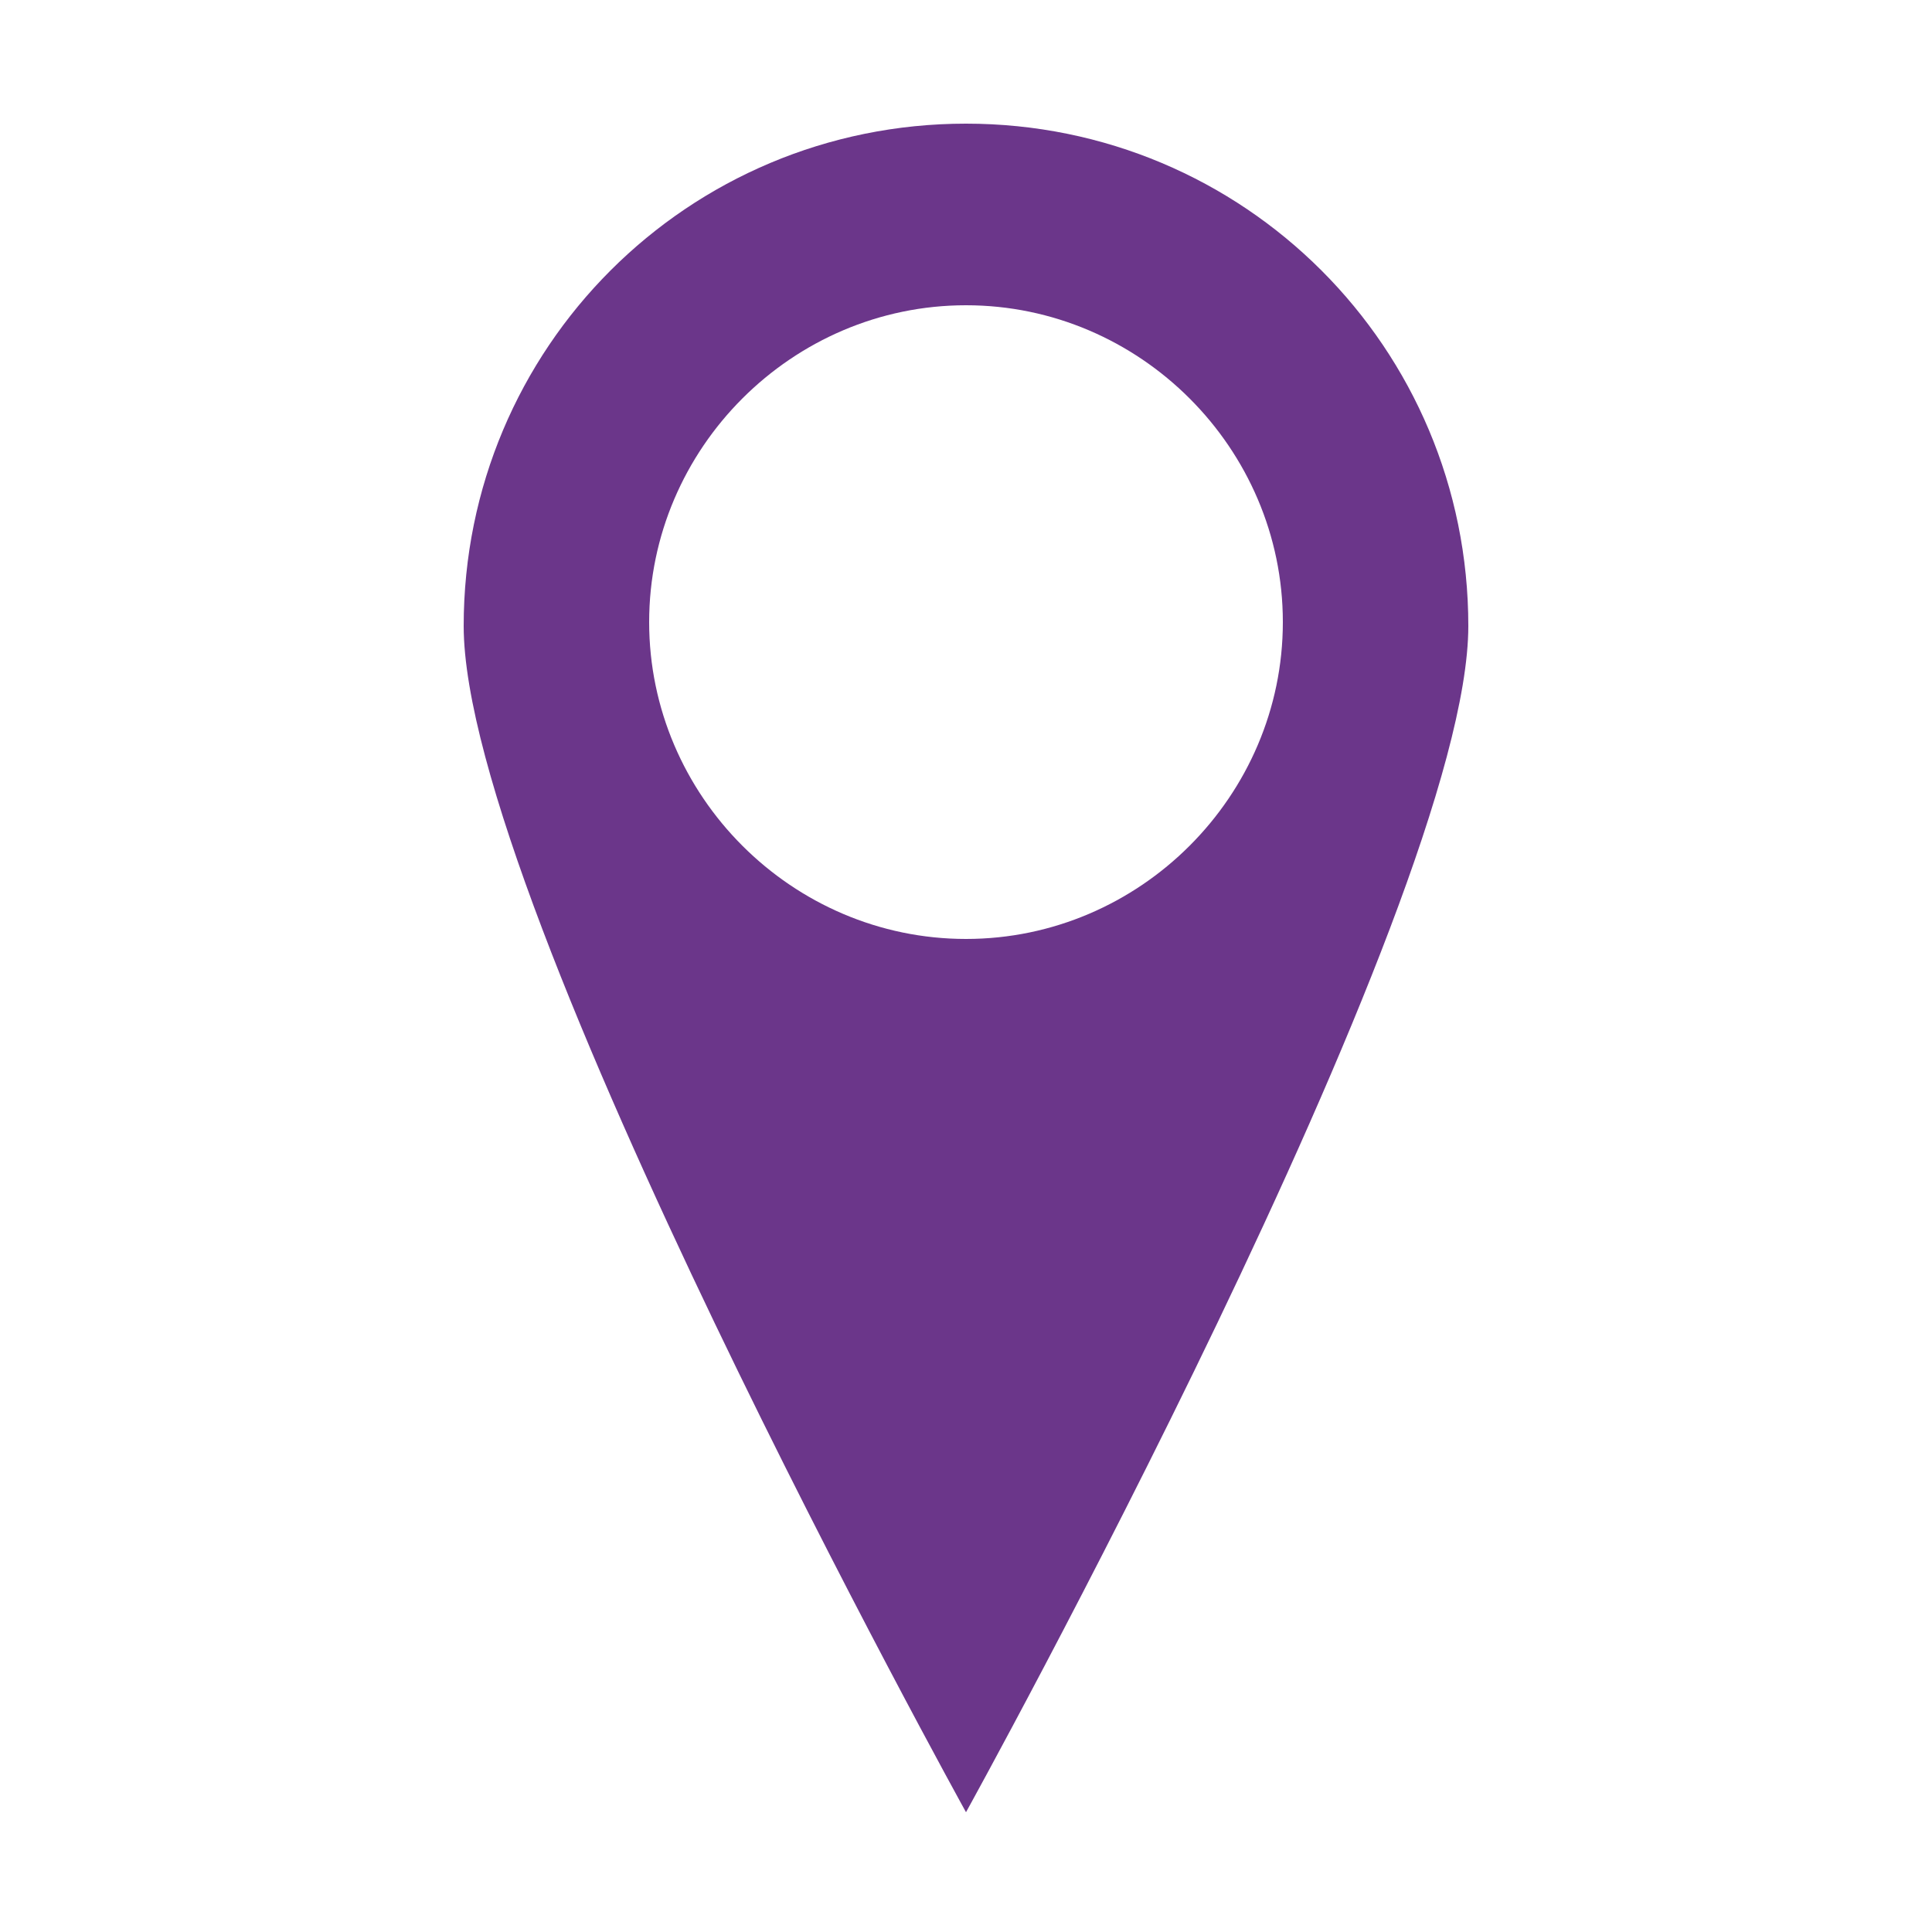 <?xml version="1.0" encoding="utf-8"?>
<!-- Generator: Adobe Illustrator 18.1.0, SVG Export Plug-In . SVG Version: 6.00 Build 0)  -->
<svg version="1.1" xmlns="http://www.w3.org/2000/svg" xmlns:xlink="http://www.w3.org/1999/xlink" x="0px" y="0px"
	 viewBox="0 0 50 50" enable-background="new 0 0 50 50" xml:space="preserve">
<g id="USER" display="none">
	<g display="inline">
		<path fill="#6B368A" d="M29,14.2c1.8,1.1,3.1,3.1,3.3,5.3c0.7,0.3,1.6,0.5,2.4,0.5c3.2,0,5.7-2.6,5.7-5.7c0-3.2-2.6-5.7-5.7-5.7
			C31.6,8.5,29.1,11.1,29,14.2z M25.3,25.9c3.2,0,5.7-2.6,5.7-5.7s-2.6-5.7-5.7-5.7s-5.7,2.6-5.7,5.7S22.1,25.9,25.3,25.9z
			 M27.7,26.3h-4.9c-4.1,0-7.3,3.3-7.3,7.3v6l0,0.1l0.4,0.1c3.9,1.2,7.2,1.6,10,1.6c5.4,0,8.5-1.5,8.7-1.6l0.4-0.2h0v-6
			C35.1,29.6,31.8,26.3,27.7,26.3z M37.2,20.4h-4.8c-0.1,1.9-0.9,3.7-2.2,4.9c3.6,1.1,6.2,4.4,6.2,8.4v1.8c4.8-0.2,7.5-1.5,7.7-1.6
			l0.4-0.2h0v-6C44.6,23.7,41.3,20.4,37.2,20.4z M15.2,20c1.1,0,2.2-0.3,3.1-0.9c0.3-1.8,1.3-3.4,2.7-4.5c0-0.1,0-0.2,0-0.3
			c0-3.2-2.6-5.7-5.7-5.7c-3.2,0-5.7,2.6-5.7,5.7C9.5,17.4,12,20,15.2,20z M20.4,25.3c-1.3-1.2-2.1-3-2.2-4.9c-0.2,0-0.4,0-0.5,0
			h-4.9c-4.1,0-7.3,3.3-7.3,7.3v6l0,0.1l0.4,0.1c3.1,1,5.9,1.4,8.3,1.6v-1.8C14.1,29.7,16.8,26.4,20.4,25.3z"/>
	</g>
</g>
<g id="VENDEUR" display="none">
	<path display="inline" fill="#6B368A" d="M5,21.3c0,2.3,1.6,4.3,3.8,4.8v16.4H6.3c-0.7,0-1.3,0.6-1.3,1.3S5.6,45,6.3,45h37.5
		c0.7,0,1.3-0.6,1.3-1.3s-0.6-1.3-1.3-1.3h-2.5V26.1c2.2-0.6,3.8-2.5,3.8-4.8V20H5V21.3z M30,26.3c2.8,0,5-2.2,5-5
		c0,2.3,1.6,4.3,3.8,4.8v16.4H20V26.3c2.8,0,5-2.2,5-5C25,24,27.2,26.3,30,26.3z M18.8,26.1v16.4h-7.5V26.1c2.2-0.6,3.8-2.5,3.8-4.8
		C15,23.6,16.6,25.5,18.8,26.1z M40,8.8H10l-5,10h40L40,8.8z M15.6,11.5l-2.5,5c-0.1,0.2-0.3,0.3-0.6,0.3c-0.1,0-0.2,0-0.3-0.1
		c-0.3-0.2-0.4-0.5-0.3-0.8l2.5-5c0.2-0.3,0.5-0.4,0.8-0.3C15.6,10.8,15.7,11.2,15.6,11.5z M20.6,11.5l-2.5,5
		c-0.1,0.2-0.3,0.3-0.6,0.3c-0.1,0-0.2,0-0.3-0.1c-0.3-0.2-0.4-0.5-0.3-0.8l2.5-5c0.2-0.3,0.5-0.4,0.8-0.3
		C20.6,10.8,20.7,11.2,20.6,11.5z M25.6,16.3c0,0.3-0.3,0.6-0.6,0.6c-0.3,0-0.6-0.3-0.6-0.6v-5c0-0.3,0.3-0.6,0.6-0.6
		c0.3,0,0.6,0.3,0.6,0.6V16.3z M32.8,16.8c-0.1,0.1-0.2,0.1-0.3,0.1c-0.2,0-0.4-0.1-0.5-0.3l-2.7-5c-0.2-0.3-0.1-0.7,0.2-0.8
		c0.3-0.2,0.7-0.1,0.8,0.2l2.7,5C33.2,16.3,33.1,16.6,32.8,16.8z M37.8,16.8c-0.1,0-0.2,0.1-0.3,0.1c-0.2,0-0.4-0.1-0.6-0.3l-2.5-5
		c-0.2-0.3,0-0.7,0.3-0.8c0.3-0.2,0.7,0,0.8,0.3l2.5,5C38.2,16.3,38.1,16.7,37.8,16.8z M15.6,35.2v-2.9c-0.4-0.2-0.6-0.6-0.6-1.1
		c0-0.7,0.6-1.3,1.3-1.3c0.7,0,1.3,0.6,1.3,1.3c0,0.5-0.3,0.8-0.6,1.1v2.9c0.4,0.2,0.6,0.6,0.6,1.1c0,0.7-0.6,1.3-1.3,1.3
		c-0.7,0-1.3-0.6-1.3-1.3C15,35.8,15.3,35.4,15.6,35.2z M10,6.3C10,5.6,10.6,5,11.3,5h27.5C39.4,5,40,5.6,40,6.3s-0.6,1.3-1.3,1.3
		H11.3C10.6,7.5,10,6.9,10,6.3z M26.9,32.9L26,32.1l3.5-3.5l0.9,0.9L26.9,32.9z M26.9,36.5L26,35.6l7.1-7.1l0.9,0.9L26.9,36.5z
		 M33.1,32.1l0.9,0.9l-3.5,3.5l-0.9-0.9L33.1,32.1z"/>
</g>
<g id="PLACE">
	<path fill="#6B368A" d="M25,3.2c-7.2,0-13,5.8-13,13c0,7.2,13,30.7,13,30.7s13-23.5,13-30.7C38,9,32.2,3.2,25,3.2z M25,24.3
		c-4.5,0-8.2-3.7-8.2-8.2c0-4.5,3.7-8.2,8.2-8.2s8.2,3.7,8.2,8.2S29.5,24.3,25,24.3z"/>
</g>
<g id="RESTO" display="none">
	<g display="inline">
		<path id="svg-rond" fill="#BD316E" d="M50,25c0,13.8-11.2,25-25,25S0,38.8,0,25S11.2,0,25,0C38.8,0,50,11.2,50,25z"/>
		<path fill="#FFFFFF" d="M41.1,19.3c0,5-4.1,9.1-9.1,9.1c-5.1,0-9.2-4.1-9.2-9.1s4.1-9.2,9.2-9.2C37,10.2,41.1,14.3,41.1,19.3z"/>
	</g>
</g>
<g id="SERVICE" display="none">
	<g display="inline">
		<path id="svg-rond_1_" fill="#00A0F0" d="M50,25c0,13.8-11.2,25-25,25S0,38.8,0,25S11.2,0,25,0C38.8,0,50,11.2,50,25z"/>
		<path fill="#FFFFFF" d="M41.1,19.3c0,5-4.1,9.1-9.1,9.1c-5.1,0-9.2-4.1-9.2-9.1s4.1-9.2,9.2-9.2C37,10.2,41.1,14.3,41.1,19.3z"/>
	</g>
</g>
<g id="MYZELIFT" display="none">
	<g display="inline">
		<circle fill="#D7A9FF" cx="25" cy="25" r="23.4"/>
		<path fill="#BA68C8" d="M25,50C11.2,50,0,38.8,0,25S11.2,0,25,0s25,11.2,25,25S38.8,50,25,50z M25,3.2C13,3.2,3.2,13,3.2,25
			S13,46.8,25,46.8S46.8,37,46.8,25S37,3.2,25,3.2z"/>
	</g>
	<g display="inline">
		<circle fill="#BA68C8" cx="25" cy="25" r="21.7"/>
		<path fill="#FFFFFF" d="M25,48.2C12.2,48.2,1.8,37.8,1.8,25S12.2,1.8,25,1.8S48.2,12.2,48.2,25S37.8,48.2,25,48.2z M25,4.8
			C13.9,4.8,4.8,13.9,4.8,25S13.9,45.2,25,45.2S45.2,36.2,45.2,25S36.2,4.8,25,4.8z"/>
	</g>
	<g display="inline">
		<path fill="#FFFFFF" d="M8.6,22.6l1,2.9h0l1-2.9h1v4h-0.8v-1.2l0.1-1.8h0l-1.1,3H9.4l-1.1-2.9h0l0.1,1.8v1.2H7.6v-4H8.6z"/>
		<path fill="#FFFFFF" d="M15.3,25.3l0,0.2h0l0.6-1.9h0.9L15.6,27c-0.1,0.2-0.2,0.4-0.3,0.5c-0.1,0.1-0.4,0.2-0.6,0.2
			c-0.1,0-0.1,0-0.2,0s-0.1,0-0.2,0l0.1-0.6c0,0,0.1,0,0.1,0s0,0,0.1,0c0.1,0,0.2,0,0.3-0.1c0.1-0.1,0.1-0.1,0.2-0.2l0.1-0.2l-1.1-3
			h0.9L15.3,25.3z"/>
		<path fill="#FFFFFF" d="M19.8,26h2v0.6h-2.9v-0.4l1.9-3h-1.9v-0.6h2.9V23L19.8,26z"/>
		<path fill="#FFFFFF" d="M25.4,26.6c-0.4,0-0.8-0.1-1-0.4c-0.3-0.3-0.4-0.6-0.4-1v-0.1c0-0.4,0.1-0.8,0.4-1.1s0.6-0.4,1-0.4
			c0.4,0,0.7,0.1,0.9,0.4c0.2,0.2,0.3,0.6,0.3,1v0.4h-1.8v0c0,0.2,0.1,0.4,0.2,0.5c0.1,0.1,0.3,0.2,0.5,0.2c0.2,0,0.3,0,0.4,0
			c0.1,0,0.3-0.1,0.4-0.2l0.2,0.5c-0.1,0.1-0.3,0.2-0.5,0.3C25.8,26.6,25.6,26.6,25.4,26.6z M25.3,24.2c-0.1,0-0.3,0.1-0.4,0.2
			s-0.1,0.3-0.2,0.5l0,0h1v-0.1c0-0.2,0-0.3-0.1-0.4C25.6,24.2,25.4,24.2,25.3,24.2z"/>
		<path fill="#FFFFFF" d="M29.7,26h1.8v0.6h-2.6v-4h0.8L29.7,26L29.7,26z"/>
		<path fill="#FFFFFF" d="M34.6,22.9h-0.8v-0.6h0.8V22.9z M34.6,26.6h-0.8v-3h0.8V26.6z"/>
		<path fill="#FFFFFF" d="M37.3,26.6v-2.4h-0.4v-0.6h0.4v-0.3c0-0.3,0.1-0.6,0.3-0.8c0.2-0.2,0.5-0.3,0.8-0.3c0.1,0,0.1,0,0.2,0
			s0.2,0,0.2,0l-0.1,0.6c0,0-0.1,0-0.1,0c0,0-0.1,0-0.1,0c-0.1,0-0.2,0-0.3,0.1s-0.1,0.2-0.1,0.3v0.3h0.6v0.6h-0.6v2.4L37.3,26.6
			L37.3,26.6z"/>
		<path fill="#FFFFFF" d="M41.9,22.9v0.7h0.5v0.6h-0.5v1.5c0,0.1,0,0.2,0.1,0.3S42,26,42.1,26c0,0,0.1,0,0.1,0c0,0,0.1,0,0.1,0
			l0.1,0.6c-0.1,0-0.2,0-0.2,0.1s-0.2,0-0.3,0c-0.3,0-0.5-0.1-0.6-0.2S41,26,41,25.7v-1.5h-0.4v-0.6H41v-0.7H41.9z"/>
	</g>
</g>
<g id="ZECHALLENGE" display="none">
	<g display="inline">
		<g>
			<path fill="#6A1B9A" d="M25,50C11.2,50,0,38.8,0,25S11.2,0,25,0s25,11.2,25,25S38.8,50,25,50z M25,3.2C13,3.2,3.2,13,3.2,25
				S13,46.8,25,46.8S46.8,37,46.8,25S37,3.2,25,3.2z"/>
		</g>
		<g>
			<circle fill="#6A1B9A" cx="25.1" cy="25" r="21.7"/>
			<path fill="#FFFFFF" d="M25.1,48.2C12.3,48.2,1.8,37.8,1.8,25S12.3,1.8,25.1,1.8S48.3,12.2,48.3,25S37.9,48.2,25.1,48.2z
				 M25.1,4.8C13.9,4.8,4.8,13.9,4.8,25s9.1,20.2,20.2,20.2S45.3,36.2,45.3,25S36.2,4.8,25.1,4.8z"/>
		</g>
		<g>
			<path fill="#FFFFFF" d="M9.2,25.9h1.9v0.6H8.3v-0.4l1.9-3H8.3v-0.6h2.9V23L9.2,25.9z"/>
			<path fill="#FFFFFF" d="M13.2,26.6c-0.4,0-0.8-0.1-1-0.4c-0.3-0.3-0.4-0.6-0.4-1V25c0-0.4,0.1-0.8,0.4-1.1s0.6-0.4,1-0.4
				c0.4,0,0.7,0.1,0.9,0.4c0.2,0.2,0.3,0.6,0.3,1v0.4h-1.8v0c0,0.2,0.1,0.4,0.2,0.5c0.1,0.1,0.3,0.2,0.5,0.2c0.2,0,0.3,0,0.4,0
				c0.1,0,0.3-0.1,0.4-0.2l0.2,0.5c-0.1,0.1-0.3,0.2-0.5,0.3C13.6,26.6,13.4,26.6,13.2,26.6z M13.1,24.1c-0.1,0-0.3,0.1-0.4,0.2
				c-0.1,0.1-0.1,0.3-0.2,0.5l0,0h1v-0.1c0-0.2,0-0.3-0.1-0.4C13.4,24.2,13.3,24.1,13.1,24.1z"/>
			<path fill="#FFFFFF" d="M18.2,25.2L18.2,25.2c0,0.4-0.1,0.8-0.4,1c-0.3,0.3-0.6,0.4-1.1,0.4c-0.5,0-0.9-0.1-1.2-0.5
				S15,25.4,15,24.9v-0.8c0-0.5,0.1-0.9,0.4-1.2s0.7-0.5,1.1-0.5c0.5,0,0.9,0.1,1.1,0.4s0.4,0.6,0.4,1v0h-0.8c0-0.3-0.1-0.5-0.2-0.6
				s-0.3-0.2-0.6-0.2c-0.2,0-0.4,0.1-0.6,0.3c-0.1,0.2-0.2,0.4-0.2,0.7v0.8c0,0.3,0.1,0.5,0.2,0.8c0.1,0.2,0.4,0.3,0.6,0.3
				s0.4-0.1,0.5-0.2c0.1-0.1,0.2-0.3,0.2-0.6H18.2z"/>
			<path fill="#FFFFFF" d="M19.8,24c0.1-0.1,0.2-0.2,0.3-0.3c0.1-0.1,0.3-0.1,0.5-0.1c0.3,0,0.5,0.1,0.7,0.3s0.3,0.5,0.3,1v1.8h-0.8
				v-1.8c0-0.2,0-0.4-0.1-0.5c-0.1-0.1-0.2-0.1-0.4-0.1c-0.1,0-0.2,0-0.3,0.1s-0.1,0.1-0.2,0.2v2.2h-0.8v-4.3h0.8L19.8,24L19.8,24z"
				/>
			<path fill="#FFFFFF" d="M24.1,26.5c0-0.1,0-0.1-0.1-0.2c0-0.1,0-0.1,0-0.2c-0.1,0.1-0.2,0.3-0.3,0.4c-0.1,0.1-0.3,0.1-0.5,0.1
				c-0.3,0-0.5-0.1-0.7-0.2c-0.2-0.2-0.3-0.4-0.3-0.6c0-0.3,0.1-0.5,0.3-0.7c0.2-0.2,0.5-0.2,1-0.2H24v-0.2c0-0.1,0-0.3-0.1-0.3
				c-0.1-0.1-0.2-0.1-0.3-0.1c-0.1,0-0.2,0-0.3,0.1c-0.1,0.1-0.1,0.1-0.1,0.3h-0.8v0c0-0.3,0.1-0.5,0.3-0.6c0.2-0.2,0.5-0.3,0.9-0.3
				c0.4,0,0.6,0.1,0.9,0.3c0.2,0.2,0.3,0.4,0.3,0.8v1.2c0,0.1,0,0.3,0,0.4s0,0.2,0.1,0.4L24.1,26.5L24.1,26.5z M23.4,26
				c0.1,0,0.3,0,0.4-0.1c0.1-0.1,0.2-0.1,0.2-0.2v-0.4h-0.5c-0.2,0-0.3,0-0.4,0.1c-0.1,0.1-0.1,0.2-0.1,0.3c0,0.1,0,0.2,0.1,0.2
				C23.2,26,23.3,26,23.4,26z"/>
			<path fill="#FFFFFF" d="M26.5,26.5h-0.8v-4.3h0.8V26.5z"/>
			<path fill="#FFFFFF" d="M28.3,26.5h-0.8v-4.3h0.8V26.5z"/>
			<path fill="#FFFFFF" d="M30.5,26.6c-0.4,0-0.8-0.1-1-0.4s-0.4-0.6-0.4-1V25c0-0.4,0.1-0.8,0.4-1.1s0.6-0.4,1-0.4
				c0.4,0,0.7,0.1,0.9,0.4c0.2,0.2,0.3,0.6,0.3,1v0.4H30v0c0,0.2,0.1,0.4,0.2,0.5c0.1,0.1,0.3,0.2,0.5,0.2c0.2,0,0.3,0,0.4,0
				c0.1,0,0.3-0.1,0.4-0.2l0.2,0.5c-0.1,0.1-0.3,0.2-0.5,0.3C31,26.6,30.8,26.6,30.5,26.6z M30.5,24.1c-0.1,0-0.3,0.1-0.4,0.2
				S30,24.6,30,24.8l0,0h1v-0.1c0-0.2,0-0.3-0.1-0.4C30.8,24.2,30.6,24.1,30.5,24.1z"/>
			<path fill="#FFFFFF" d="M33.2,23.6l0,0.4c0.1-0.1,0.2-0.3,0.4-0.4c0.2-0.1,0.3-0.1,0.5-0.1c0.3,0,0.5,0.1,0.7,0.3
				C35,24,35,24.3,35,24.7v1.9h-0.8v-1.9c0-0.2,0-0.3-0.1-0.4c-0.1-0.1-0.2-0.1-0.4-0.1c-0.1,0-0.2,0-0.3,0.1
				c-0.1,0-0.2,0.1-0.2,0.2v2.1h-0.8v-3L33.2,23.6L33.2,23.6z"/>
			<path fill="#FFFFFF" d="M35.8,25.1c0-0.5,0.1-0.8,0.3-1.1s0.5-0.4,0.8-0.4c0.2,0,0.3,0,0.4,0.1c0.1,0.1,0.2,0.2,0.3,0.3l0.1-0.4
				h0.7v2.9c0,0.4-0.1,0.7-0.4,0.9c-0.3,0.2-0.6,0.3-1,0.3c-0.2,0-0.3,0-0.5-0.1s-0.3-0.1-0.5-0.2l0.2-0.6c0.1,0.1,0.3,0.1,0.4,0.1
				c0.1,0,0.3,0,0.4,0c0.2,0,0.4,0,0.5-0.1c0.1-0.1,0.2-0.2,0.2-0.4v-0.3c-0.1,0.1-0.2,0.2-0.3,0.3c-0.1,0.1-0.3,0.1-0.4,0.1
				c-0.4,0-0.7-0.1-0.8-0.4C35.9,25.9,35.8,25.6,35.8,25.1C35.8,25.1,35.8,25.1,35.8,25.1z M36.6,25.1c0,0.3,0,0.5,0.1,0.6
				s0.2,0.2,0.4,0.2c0.1,0,0.2,0,0.3-0.1c0.1,0,0.2-0.1,0.2-0.2v-1.3c0-0.1-0.1-0.2-0.2-0.2c-0.1,0-0.2-0.1-0.3-0.1
				c-0.2,0-0.3,0.1-0.4,0.3C36.6,24.6,36.6,24.8,36.6,25.1L36.6,25.1z"/>
			<path fill="#FFFFFF" d="M40.7,26.6c-0.4,0-0.8-0.1-1-0.4s-0.4-0.6-0.4-1V25c0-0.4,0.1-0.8,0.4-1.1s0.6-0.4,1-0.4
				c0.4,0,0.7,0.1,0.9,0.4c0.2,0.2,0.3,0.6,0.3,1v0.4h-1.8v0c0,0.2,0.1,0.4,0.2,0.5c0.1,0.1,0.3,0.2,0.5,0.2c0.2,0,0.3,0,0.4,0
				c0.1,0,0.3-0.1,0.4-0.2l0.2,0.5c-0.1,0.1-0.3,0.2-0.5,0.3C41.1,26.6,40.9,26.6,40.7,26.6z M40.6,24.1c-0.2,0-0.3,0.1-0.3,0.2
				c-0.1,0.1-0.1,0.3-0.2,0.5l0,0h1v-0.1c0-0.2,0-0.3-0.1-0.4C40.9,24.2,40.8,24.1,40.6,24.1z"/>
		</g>
	</g>
</g>
<g id="ZENEWS" display="none">
	<g display="inline">
		<circle fill="#FF6EE4" cx="25" cy="25" r="23.4"/>
		<path fill="#FF6EE4" d="M25,50C11.2,50,0,38.8,0,25S11.2,0,25,0s25,11.2,25,25S38.8,50,25,50z M25,3.2C13,3.2,3.2,13,3.2,25
			S13,46.8,25,46.8S46.8,37,46.8,25S37,3.2,25,3.2z"/>
	</g>
	<g display="inline">
		<circle fill="#FF6EE4" cx="25" cy="25" r="21.7"/>
		<path fill="#FFFFFF" d="M25,48.2C12.2,48.2,1.8,37.8,1.8,25S12.2,1.8,25,1.8S48.2,12.2,48.2,25S37.8,48.2,25,48.2z M25,4.8
			C13.9,4.8,4.8,13.9,4.8,25S13.9,45.2,25,45.2S45.2,36.2,45.2,25S36.2,4.8,25,4.8z"/>
	</g>
	<g display="inline">
		<path fill="#FFFFFF" d="M11.5,26.3h1.9V27h-2.9v-0.4l1.9-3h-1.9V23h2.9v0.4L11.5,26.3z"/>
		<path fill="#FFFFFF" d="M17,27c-0.4,0-0.8-0.1-1-0.4c-0.3-0.3-0.4-0.6-0.4-1v-0.1c0-0.4,0.1-0.8,0.4-1.1c0.2-0.3,0.6-0.4,1-0.4
			c0.4,0,0.7,0.1,0.9,0.4c0.2,0.2,0.3,0.6,0.3,1v0.4h-1.8v0c0,0.2,0.1,0.3,0.2,0.5c0.1,0.1,0.3,0.2,0.5,0.2c0.2,0,0.3,0,0.4,0
			s0.3-0.1,0.4-0.2l0.2,0.5c-0.1,0.1-0.3,0.2-0.5,0.3C17.5,27,17.2,27,17,27z M16.9,24.6c-0.1,0-0.3,0.1-0.3,0.2
			c-0.1,0.1-0.1,0.3-0.2,0.5l0,0h1v-0.1c0-0.2,0-0.3-0.1-0.4C17.2,24.6,17.1,24.6,16.9,24.6z"/>
		<path fill="#FFFFFF" d="M23.8,27H23l-1.6-2.7h0V27h-0.8v-4h0.8l1.6,2.7h0V23h0.8V27z"/>
		<path fill="#FFFFFF" d="M27.6,27c-0.4,0-0.8-0.1-1-0.4c-0.3-0.3-0.4-0.6-0.4-1v-0.1c0-0.4,0.1-0.8,0.4-1.1c0.2-0.3,0.6-0.4,1-0.4
			c0.4,0,0.7,0.1,0.9,0.4c0.2,0.2,0.3,0.6,0.3,1v0.4H27v0c0,0.2,0.1,0.3,0.2,0.5c0.1,0.1,0.3,0.2,0.5,0.2c0.2,0,0.3,0,0.4,0
			s0.3-0.1,0.4-0.2l0.2,0.5c-0.1,0.1-0.3,0.2-0.5,0.3C28.1,27,27.9,27,27.6,27z M27.6,24.6c-0.1,0-0.3,0.1-0.3,0.2
			c-0.1,0.1-0.1,0.3-0.2,0.5l0,0h1v-0.1c0-0.2,0-0.3-0.1-0.4C27.8,24.6,27.7,24.6,27.6,24.6z"/>
		<path fill="#FFFFFF" d="M33.7,25.9L33.7,25.9l0.4-1.9h0.8l-0.8,3h-0.7l-0.5-1.8h0l-0.5,1.8h-0.7l-0.8-3h0.8l0.4,1.9h0l0.5-1.9h0.5
			L33.7,25.9z"/>
		<path fill="#FFFFFF" d="M38.7,26.1c0-0.1,0-0.2-0.1-0.2s-0.2-0.1-0.5-0.2c-0.3-0.1-0.6-0.2-0.8-0.3S37,25.1,37,24.9
			s0.1-0.5,0.3-0.7s0.5-0.3,0.9-0.3c0.4,0,0.7,0.1,0.9,0.3c0.2,0.2,0.3,0.4,0.3,0.7v0h-0.8c0-0.1,0-0.2-0.1-0.3s-0.2-0.1-0.3-0.1
			c-0.1,0-0.2,0-0.3,0.1s-0.1,0.1-0.1,0.2c0,0.1,0,0.2,0.1,0.2s0.2,0.1,0.5,0.1c0.4,0.1,0.6,0.2,0.8,0.3c0.2,0.1,0.3,0.3,0.3,0.6
			c0,0.3-0.1,0.5-0.3,0.6c-0.2,0.2-0.5,0.3-0.9,0.3c-0.4,0-0.7-0.1-0.9-0.3C37.1,26.5,37,26.3,37,26v0h0.7c0,0.2,0.1,0.3,0.2,0.4
			s0.2,0.1,0.4,0.1c0.2,0,0.3,0,0.3-0.1C38.6,26.3,38.7,26.2,38.7,26.1z"/>
	</g>
</g>
</svg>
